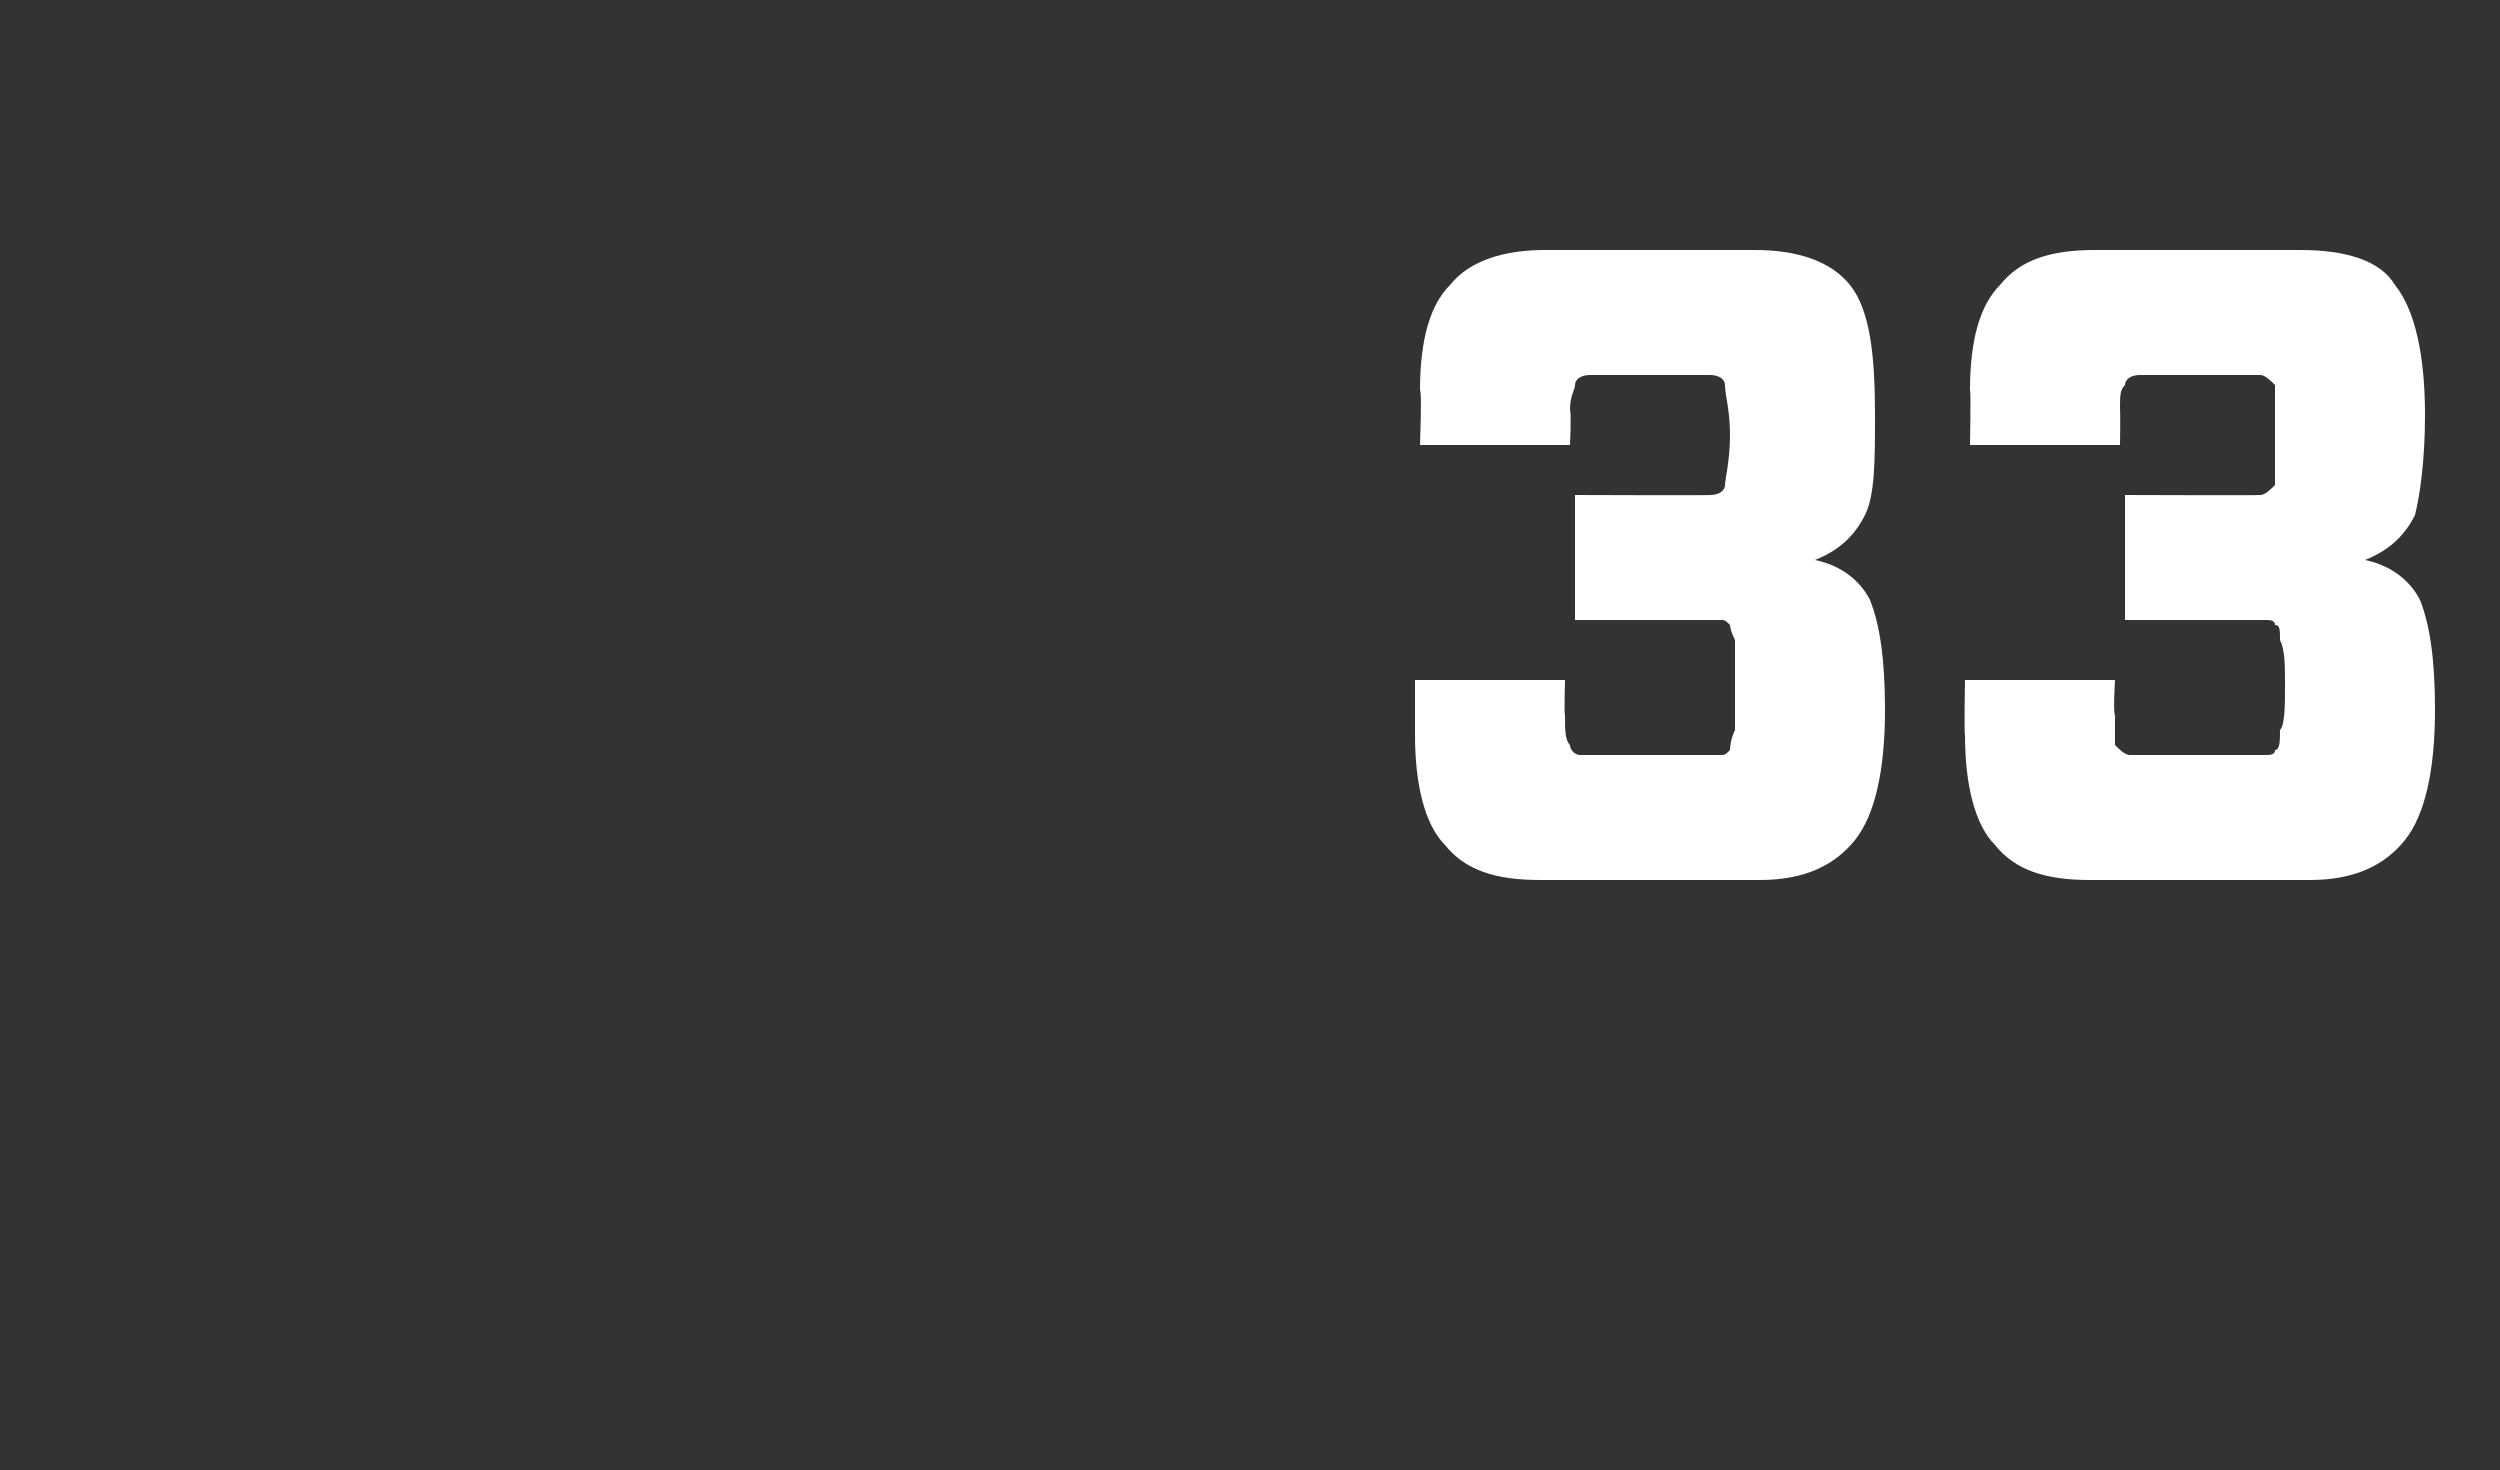 <?xml version="1.0" standalone="no"?><!DOCTYPE svg PUBLIC "-//W3C//DTD SVG 1.1//EN" "http://www.w3.org/Graphics/SVG/1.1/DTD/svg11.dtd"><svg xmlns="http://www.w3.org/2000/svg" version="1.1" width="50px" height="29.4px" viewBox="0 -3 50 29.4" style="top:-3px"><rect x="0" y="-3" width="50" height="29.4" fill="#333333" stroke="none"/><desc>33</desc><defs/><g id="Polygon155654"><path d="m28.3 10.6l3 0c0 0-.02.67 0 .7c0 .3 0 .5.1.6c0 .1.1.2.2.2c0 0 2.8 0 2.8 0c.1 0 .1 0 .2-.1c0 0 0-.2.1-.4c0-.1 0-.5 0-.9c0-.4 0-.7 0-.9c-.1-.2-.1-.3-.1-.3c-.1-.1-.1-.1-.2-.1c-.04 0-2.9 0-2.9 0l0-2.5c0 0 2.72.01 2.7 0c.2 0 .3-.1.3-.2c0-.1.1-.5.1-1c0-.5-.1-.8-.1-1c0-.1-.1-.2-.3-.2c0 0-2.4 0-2.4 0c-.2 0-.3.1-.3.2c0 .1-.1.2-.1.5c.03.04 0 .7 0 .7l-3 0c0 0 .04-1.08 0-1.1c0-1 .2-1.7.6-2.1c.4-.5 1.1-.7 1.9-.7c0 0 4.2 0 4.2 0c.8 0 1.5.2 1.9.7c.4.5.5 1.4.5 2.6c0 .9 0 1.6-.2 2c-.2.4-.5.7-1 .9c.5.1.9.4 1.1.8c.2.5.3 1.2.3 2.2c0 1.2-.2 2.1-.6 2.6c-.4.5-1 .8-1.9.8c0 0-4.4 0-4.4 0c-.9 0-1.5-.2-1.9-.7c-.4-.4-.6-1.2-.6-2.2c0-.02 0-1.1 0-1.1zm11 0l3 0c0 0-.04.67 0 .7c0 .3 0 .5 0 .6c.1.1.2.2.3.2c0 0 2.7 0 2.7 0c.1 0 .2 0 .2-.1c.1 0 .1-.2.1-.4c.1-.1.1-.5.1-.9c0-.4 0-.7-.1-.9c0-.2 0-.3-.1-.3c0-.1-.1-.1-.2-.1c.04 0-2.8 0-2.8 0l0-2.5c0 0 2.7.01 2.7 0c.1 0 .2-.1.3-.2c0-.1 0-.5 0-1c0-.5 0-.8 0-1c-.1-.1-.2-.2-.3-.2c0 0-2.4 0-2.4 0c-.2 0-.3.1-.3.2c-.1.1-.1.2-.1.5c.01.04 0 .7 0 .7l-3 0c0 0 .02-1.08 0-1.1c0-1 .2-1.7.6-2.1c.4-.5 1-.7 1.9-.7c0 0 4.1 0 4.1 0c.9 0 1.6.2 1.9.7c.4.5.6 1.4.6 2.6c0 .9-.1 1.6-.2 2c-.2.4-.5.7-1 .9c.5.1.9.4 1.1.8c.2.5.3 1.2.3 2.2c0 1.2-.2 2.1-.6 2.6c-.4.5-1 .8-1.9.8c0 0-4.4 0-4.4 0c-.9 0-1.5-.2-1.9-.7c-.4-.4-.6-1.2-.6-2.2c-.02-.02 0-1.1 0-1.1z" stroke="none" fill="#fff"/></g></svg>